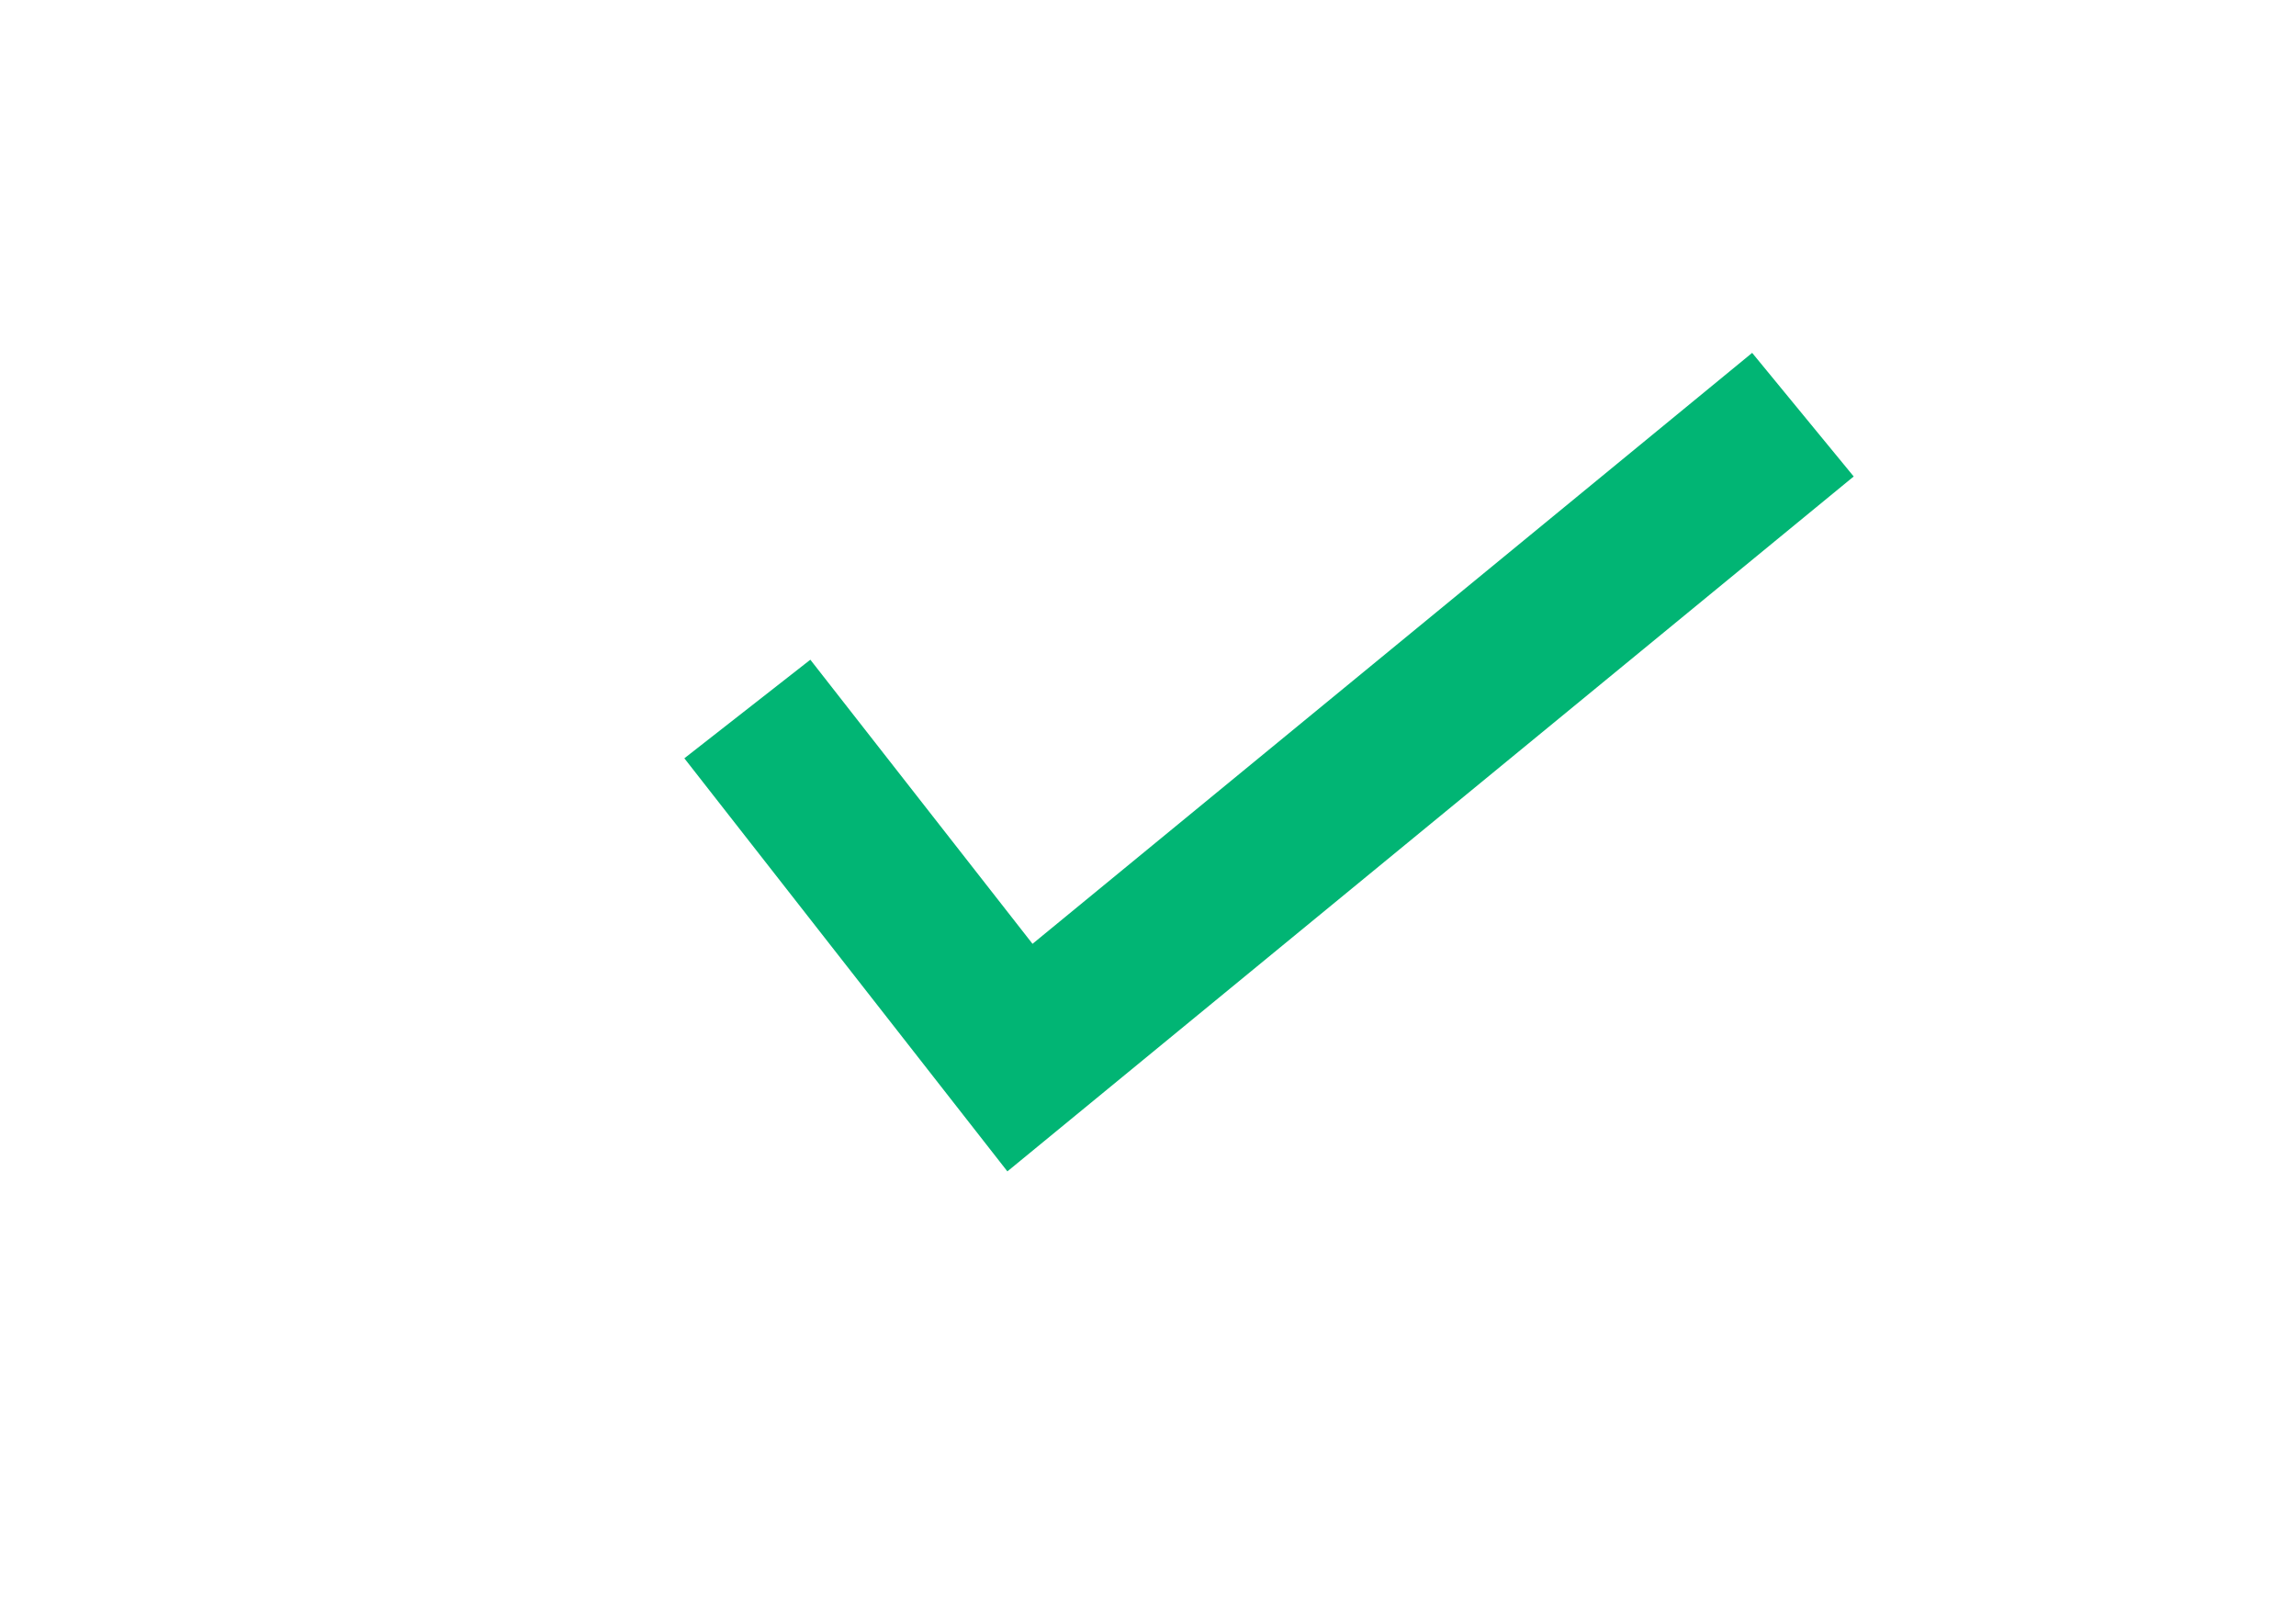 <svg xmlns="http://www.w3.org/2000/svg" width="201" height="142" viewBox="0 0 201 142" fill="none"><path d="M88.19 102.54L59.91 66.38L70.94 57.75L90.39 82.62L153.39 30.89L162.28 41.71L88.19 102.54Z" fill="#01B574"></path></svg>